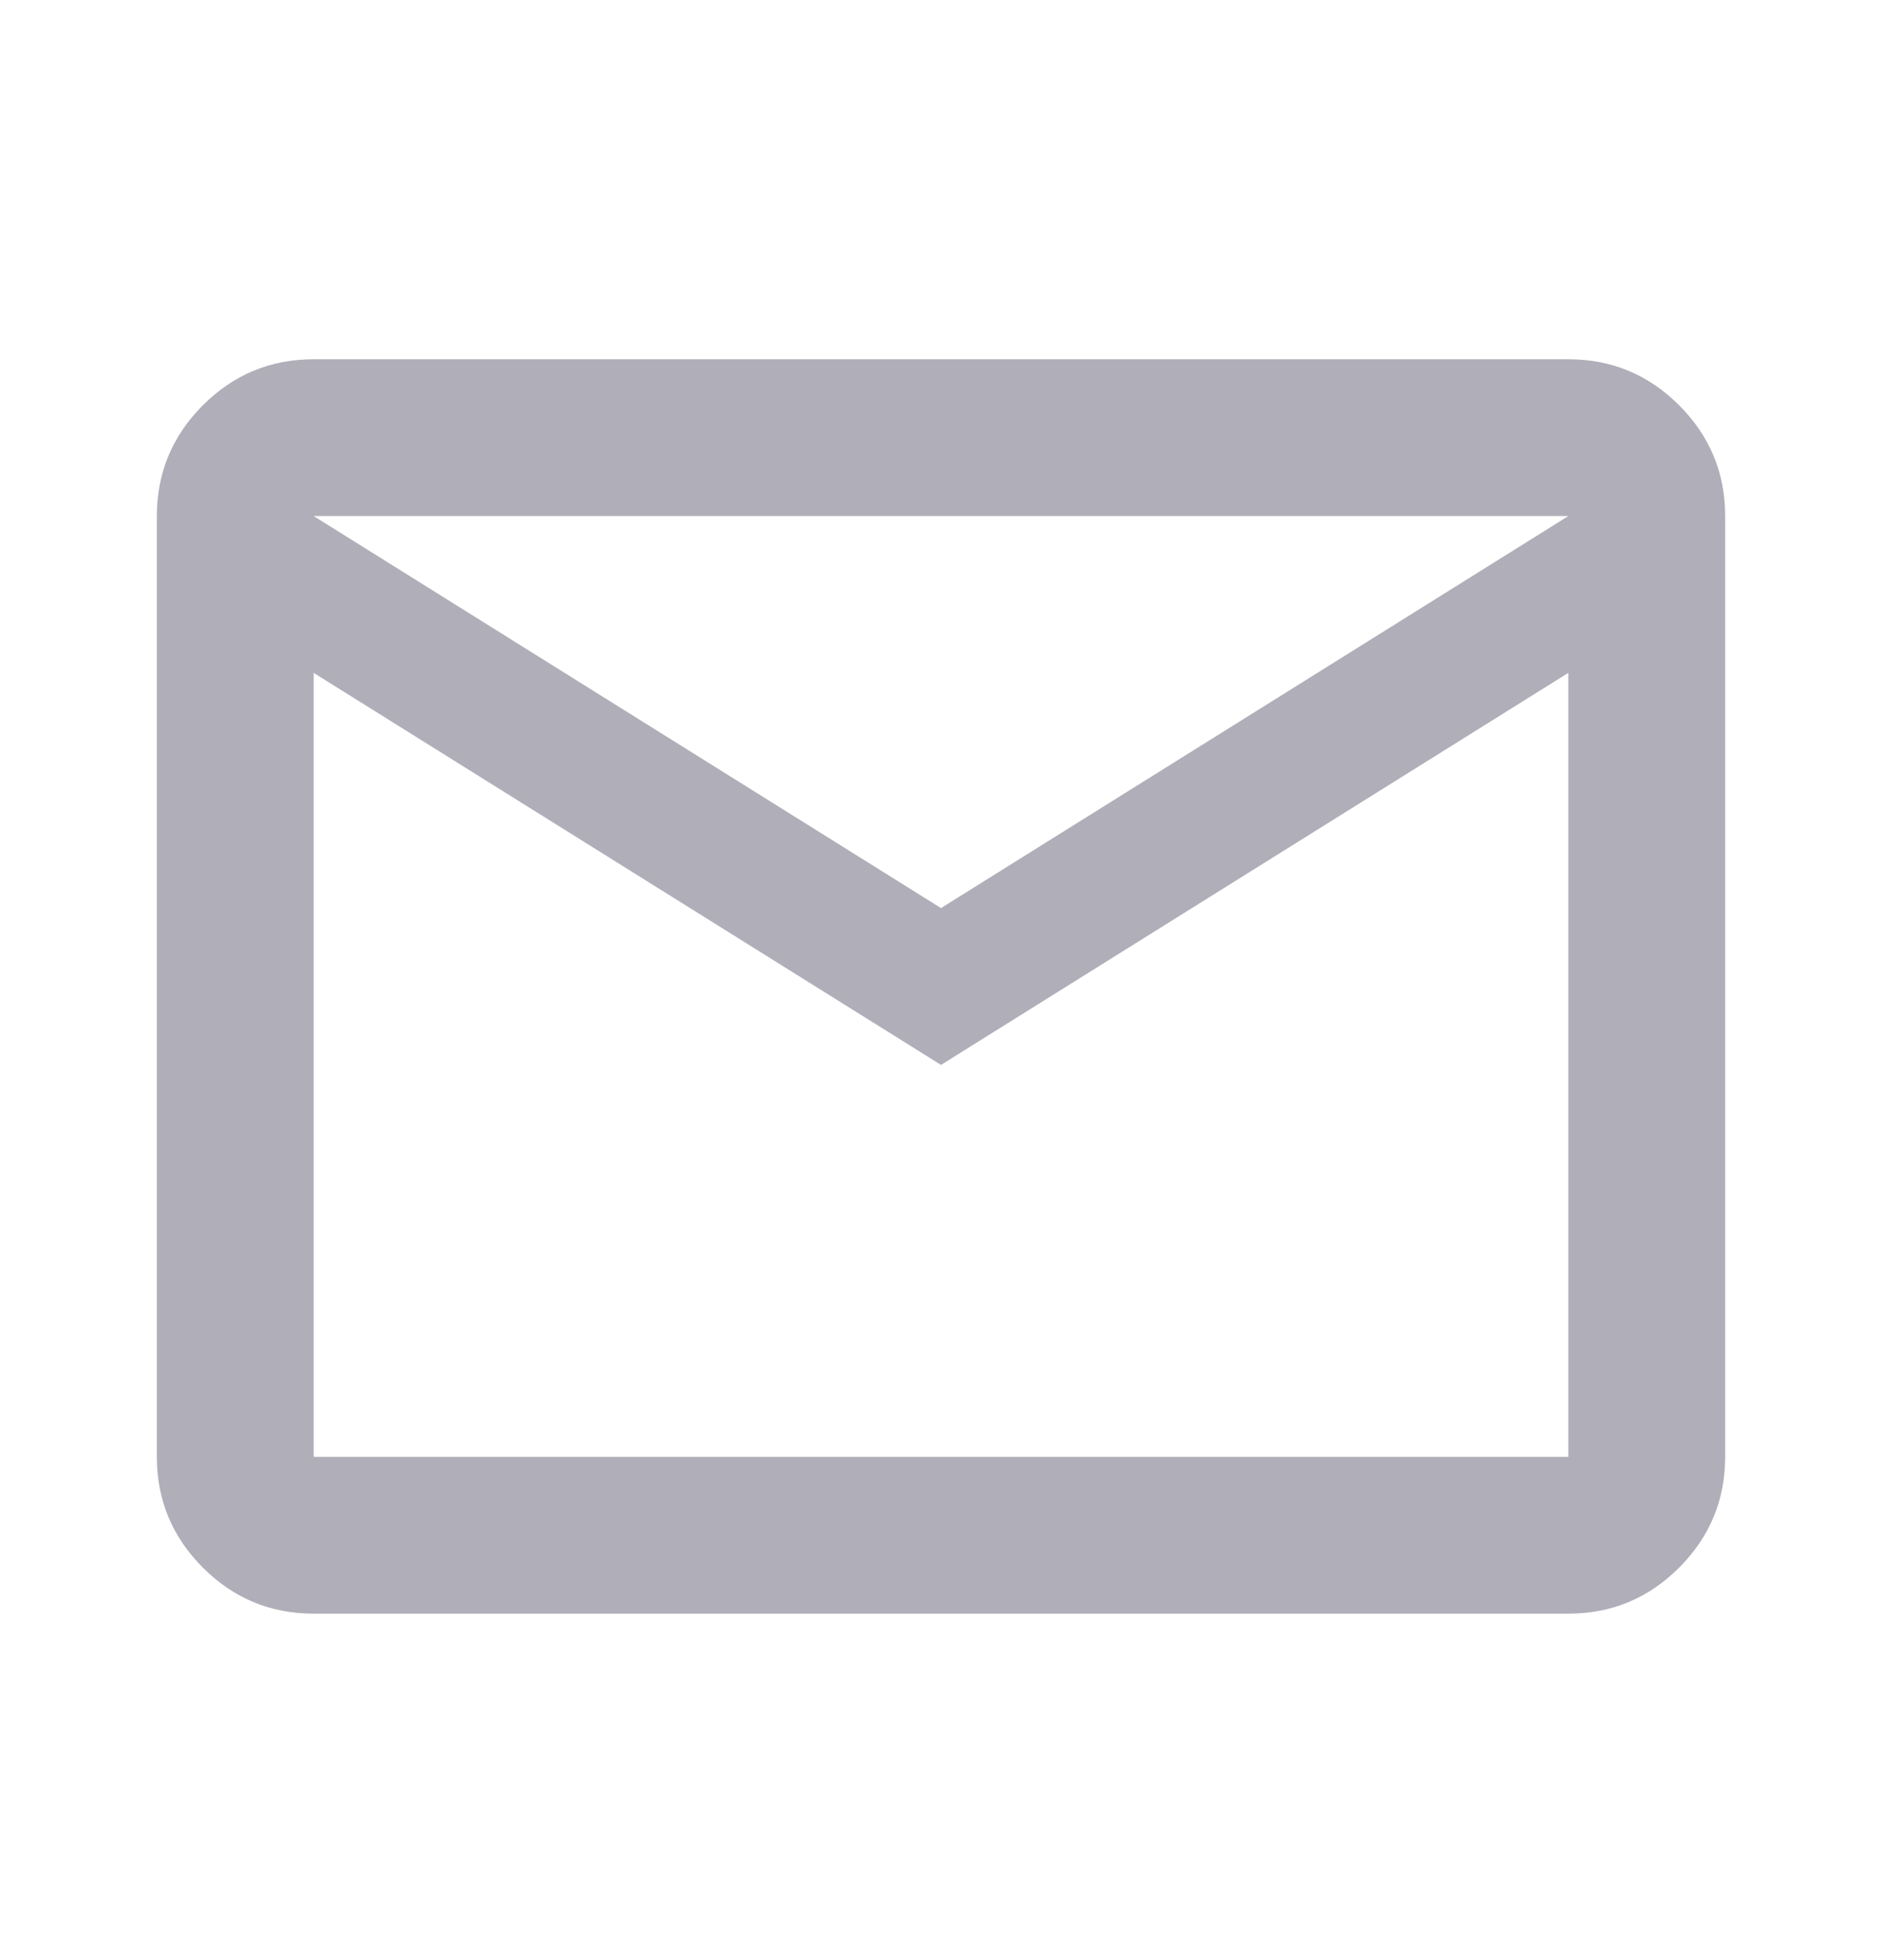 <svg width="24" height="25" viewBox="0 0 24 25" fill="none" xmlns="http://www.w3.org/2000/svg">
<path d="M4 20.581C3.45 20.581 2.979 20.386 2.587 19.994C2.196 19.602 2 19.131 2 18.581V6.582C2 6.032 2.196 5.561 2.587 5.169C2.979 4.777 3.45 4.582 4 4.582H20C20.55 4.582 21.021 4.777 21.413 5.169C21.804 5.561 22 6.032 22 6.582V18.581C22 19.131 21.804 19.602 21.413 19.994C21.021 20.386 20.55 20.581 20 20.581H4ZM12 13.582L4 8.582V18.581H20V8.582L12 13.582ZM12 11.582L20 6.582H4L12 11.582ZM4 8.582V6.582V18.581V8.582Z" fill="#B0AEB8"/>
</svg>
